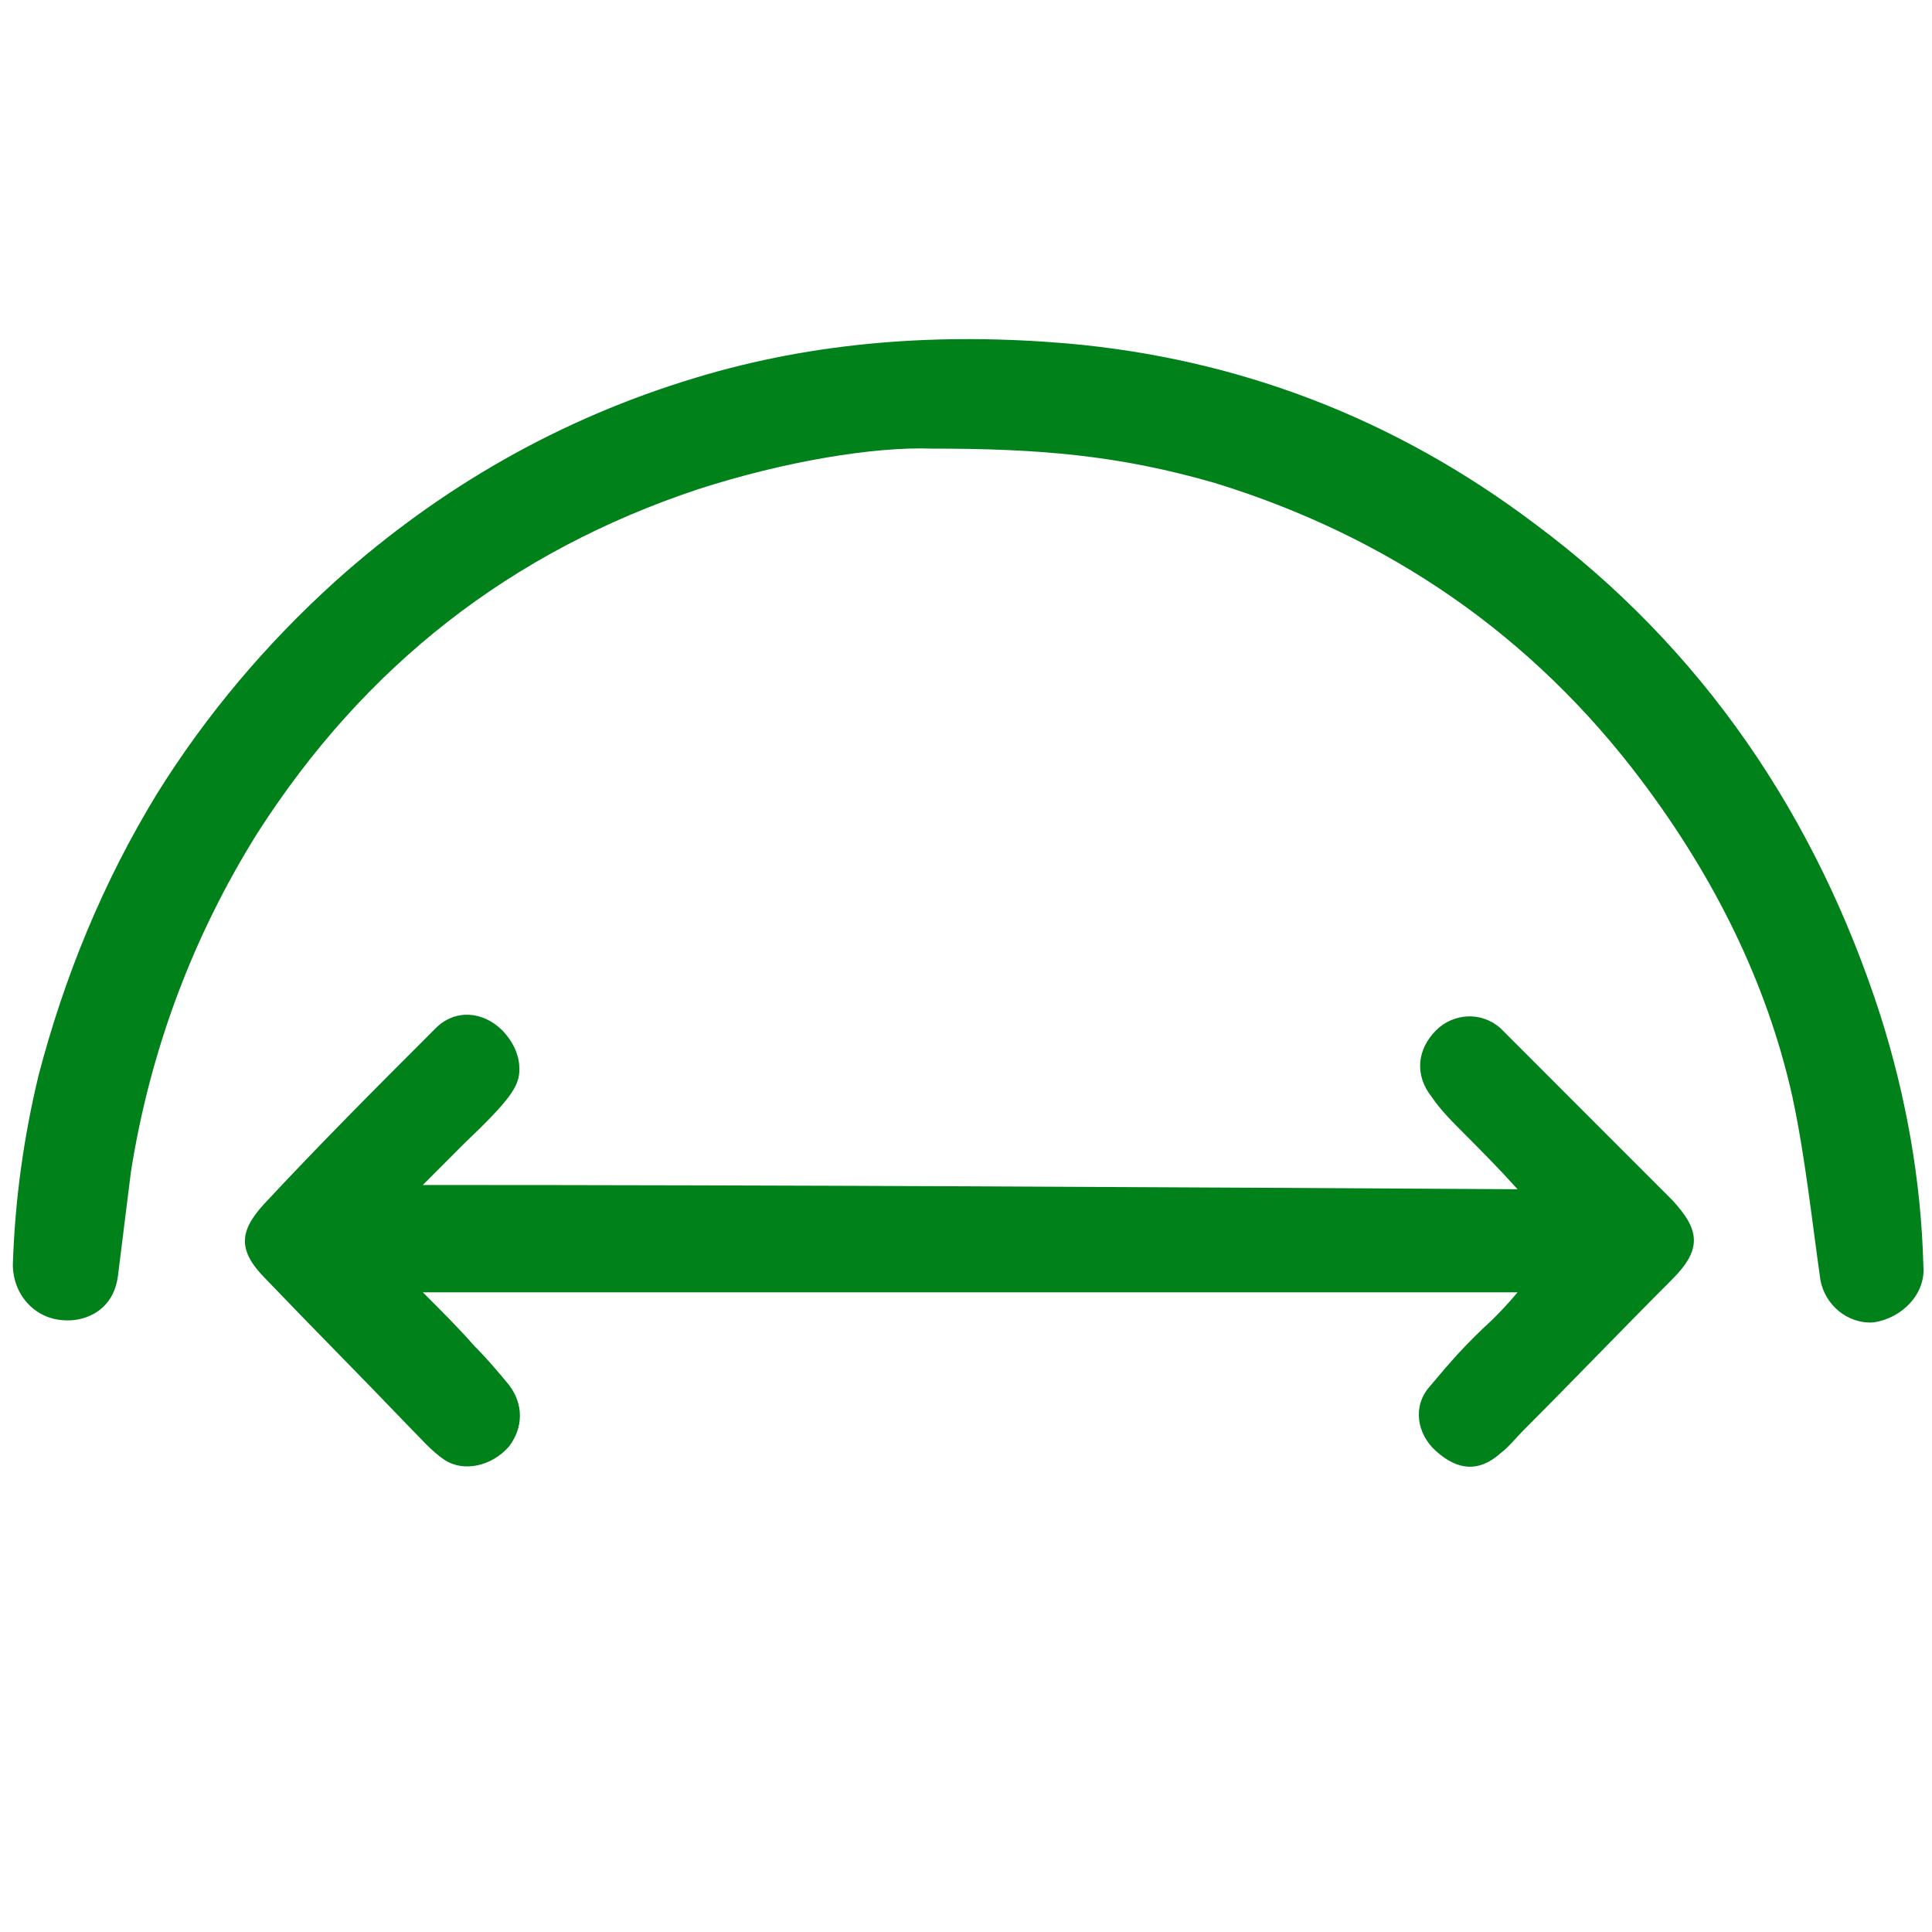 <svg xmlns="http://www.w3.org/2000/svg" width="20" height="20" viewBox="0 0 20 20" fill="none"><path d="M9.644 4.644C9.044 4.622 8.111 4.778 7.222 5.066C5.288 5.711 3.777 6.889 2.666 8.622C1.999 9.689 1.555 10.866 1.355 12.133C1.311 12.489 1.266 12.844 1.222 13.2C1.177 13.578 0.866 13.689 0.644 13.666C0.355 13.644 0.133 13.4 0.133 13.089C0.155 12.422 0.244 11.777 0.399 11.133C0.666 10.111 1.066 9.133 1.622 8.222C2.133 7.4 2.755 6.666 3.466 6.022C4.555 5.044 5.799 4.333 7.199 3.911C8.444 3.533 9.733 3.444 11.044 3.555C12.822 3.711 14.444 4.333 15.888 5.422C17.622 6.711 18.799 8.444 19.466 10.511C19.733 11.355 19.888 12.222 19.911 13.111C19.933 13.4 19.688 13.644 19.399 13.689C19.133 13.711 18.888 13.511 18.844 13.244C18.755 12.622 18.688 11.977 18.555 11.355C18.288 10.155 17.733 9.066 17 8.089C15.866 6.578 14.377 5.555 12.577 5C11.577 4.711 10.755 4.644 9.644 4.644Z" fill="#008119"></path><path d="M15.71 12.311C15.51 12.089 15.332 11.911 15.155 11.733C15.044 11.622 14.91 11.489 14.821 11.355C14.644 11.133 14.666 10.867 14.866 10.666C15.044 10.489 15.332 10.466 15.533 10.644C15.955 11.066 16.377 11.489 16.799 11.911C16.977 12.089 17.133 12.244 17.31 12.422C17.599 12.733 17.621 12.933 17.31 13.244C16.799 13.755 16.288 14.289 15.777 14.8C15.688 14.889 15.621 14.978 15.533 15.044C15.31 15.244 15.088 15.222 14.866 15.022C14.666 14.844 14.621 14.555 14.799 14.355C15.021 14.089 15.177 13.911 15.444 13.666C15.51 13.6 15.599 13.511 15.71 13.378C11.932 13.378 8.155 13.378 4.377 13.378C4.577 13.578 4.755 13.755 4.91 13.933C5.044 14.066 5.155 14.2 5.266 14.333C5.421 14.533 5.421 14.778 5.266 14.978C5.088 15.178 4.799 15.244 4.599 15.111C4.466 15.022 4.355 14.889 4.221 14.755C3.732 14.244 3.244 13.755 2.755 13.244C2.466 12.955 2.466 12.755 2.732 12.466C3.31 11.844 3.91 11.244 4.51 10.644C4.71 10.444 4.999 10.466 5.199 10.666C5.221 10.689 5.377 10.844 5.377 11.066C5.377 11.244 5.288 11.378 4.799 11.844C4.621 12.022 4.488 12.155 4.377 12.267C8.155 12.267 11.932 12.289 15.71 12.311Z" fill="#008119"></path></svg>